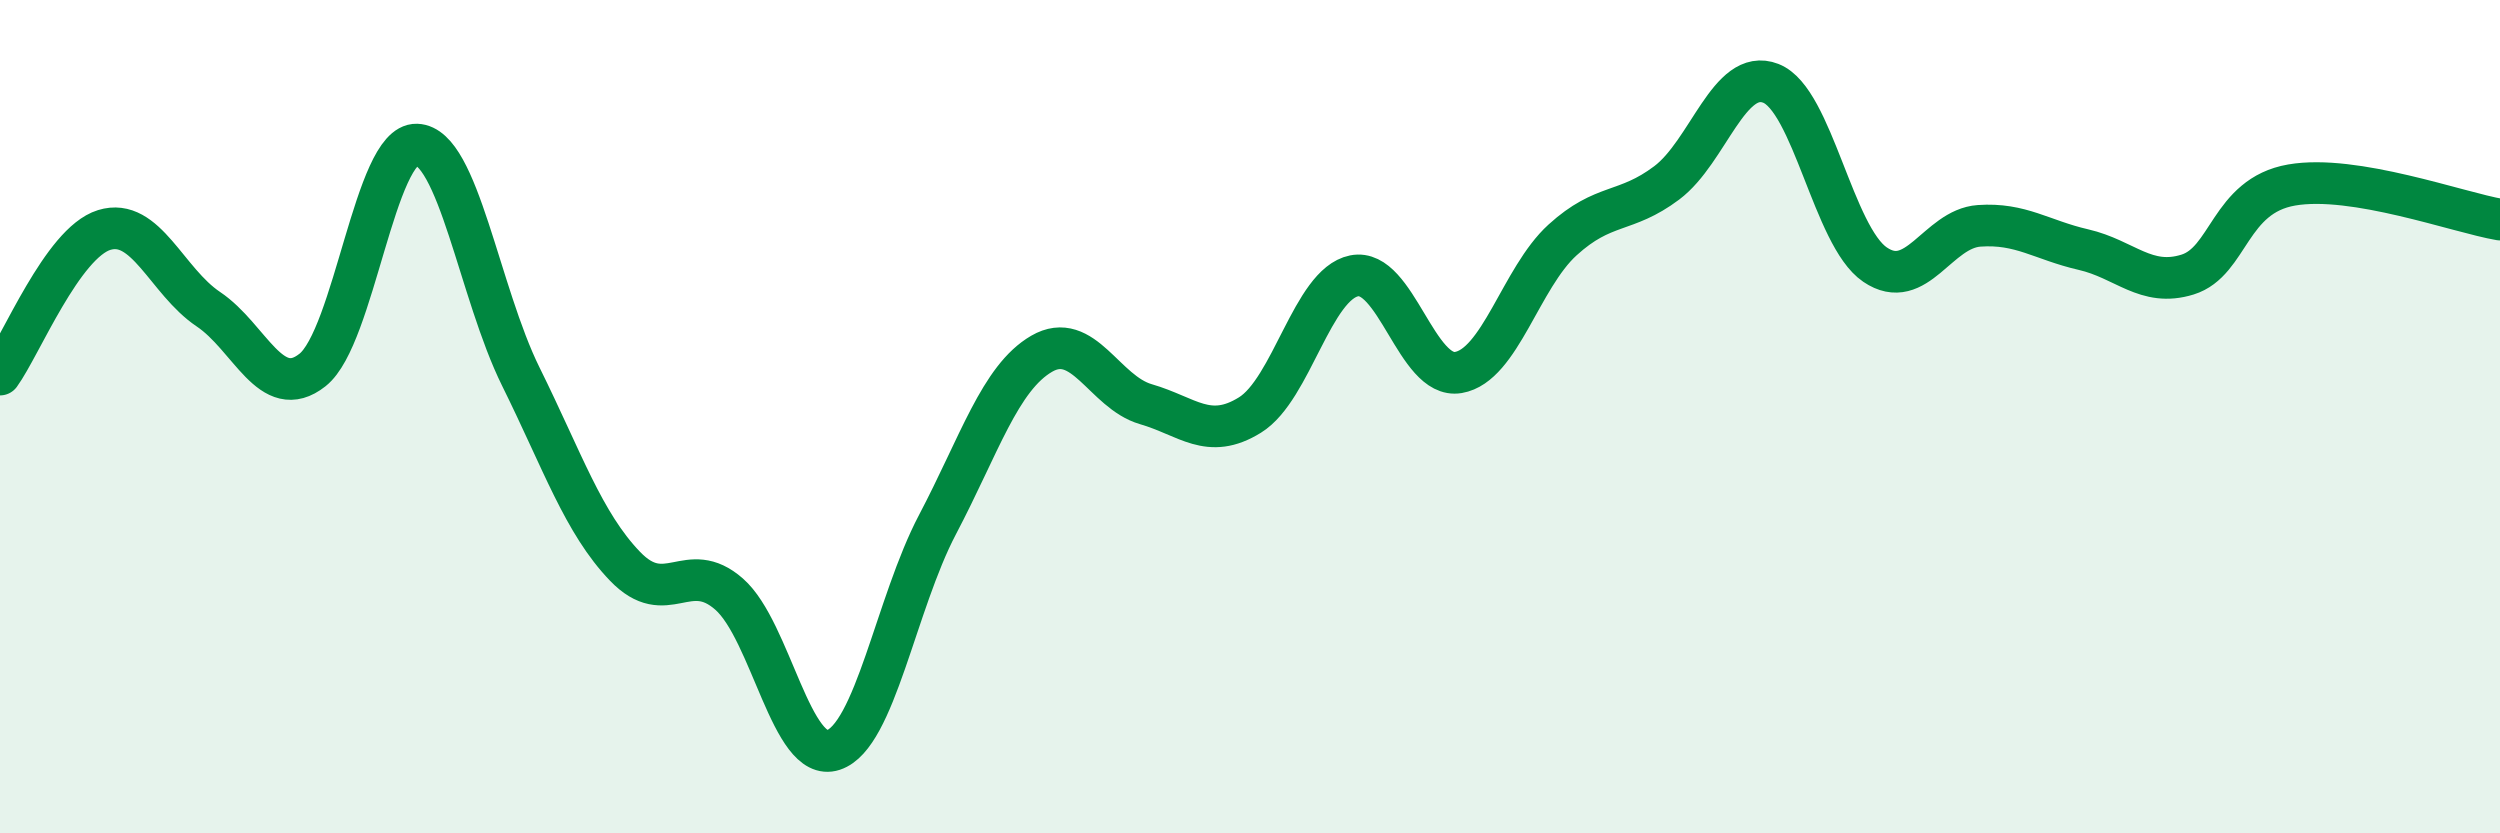 
    <svg width="60" height="20" viewBox="0 0 60 20" xmlns="http://www.w3.org/2000/svg">
      <path
        d="M 0,8.99 C 0.5,8.3 1.5,5.83 2.5,5.52 C 3.5,5.21 4,6.75 5,7.42 C 6,8.09 6.5,9.67 7.5,8.88 C 8.5,8.09 9,3.44 10,3.47 C 11,3.5 11.5,7.02 12.5,9.04 C 13.5,11.06 14,12.55 15,13.59 C 16,14.63 16.5,13.38 17.5,14.26 C 18.5,15.14 19,18.33 20,18 C 21,17.67 21.5,14.49 22.5,12.59 C 23.5,10.69 24,9.07 25,8.49 C 26,7.91 26.5,9.41 27.5,9.7 C 28.5,9.99 29,10.58 30,9.96 C 31,9.34 31.5,6.82 32.5,6.62 C 33.5,6.42 34,9.11 35,8.94 C 36,8.77 36.5,6.67 37.5,5.76 C 38.5,4.85 39,5.14 40,4.39 C 41,3.64 41.5,1.61 42.5,2 C 43.5,2.39 44,5.67 45,6.35 C 46,7.03 46.5,5.49 47.5,5.42 C 48.5,5.35 49,5.76 50,5.99 C 51,6.22 51.5,6.9 52.5,6.59 C 53.5,6.28 53.5,4.7 55,4.44 C 56.5,4.18 59,5.1 60,5.27L60 20L0 20Z"
        fill="#008740"
        opacity="0.1"
        stroke-linecap="round"
        stroke-linejoin="round"
      />
      <path
        d="M 0,8.99 C 0.5,8.3 1.5,5.83 2.5,5.52 C 3.5,5.21 4,6.75 5,7.42 C 6,8.09 6.5,9.67 7.5,8.88 C 8.5,8.09 9,3.44 10,3.47 C 11,3.5 11.5,7.02 12.5,9.04 C 13.5,11.06 14,12.55 15,13.59 C 16,14.63 16.5,13.38 17.5,14.26 C 18.5,15.14 19,18.33 20,18 C 21,17.67 21.5,14.49 22.5,12.59 C 23.5,10.69 24,9.07 25,8.49 C 26,7.91 26.5,9.41 27.5,9.7 C 28.5,9.99 29,10.58 30,9.96 C 31,9.34 31.5,6.82 32.5,6.62 C 33.5,6.42 34,9.11 35,8.94 C 36,8.77 36.5,6.67 37.5,5.76 C 38.5,4.85 39,5.14 40,4.39 C 41,3.64 41.5,1.61 42.5,2 C 43.5,2.39 44,5.67 45,6.35 C 46,7.03 46.5,5.49 47.5,5.42 C 48.5,5.35 49,5.76 50,5.99 C 51,6.22 51.5,6.9 52.5,6.59 C 53.5,6.28 53.5,4.7 55,4.44 C 56.5,4.18 59,5.1 60,5.27"
        stroke="#008740"
        stroke-width="1"
        fill="none"
        stroke-linecap="round"
        stroke-linejoin="round"
      />
    </svg>
  